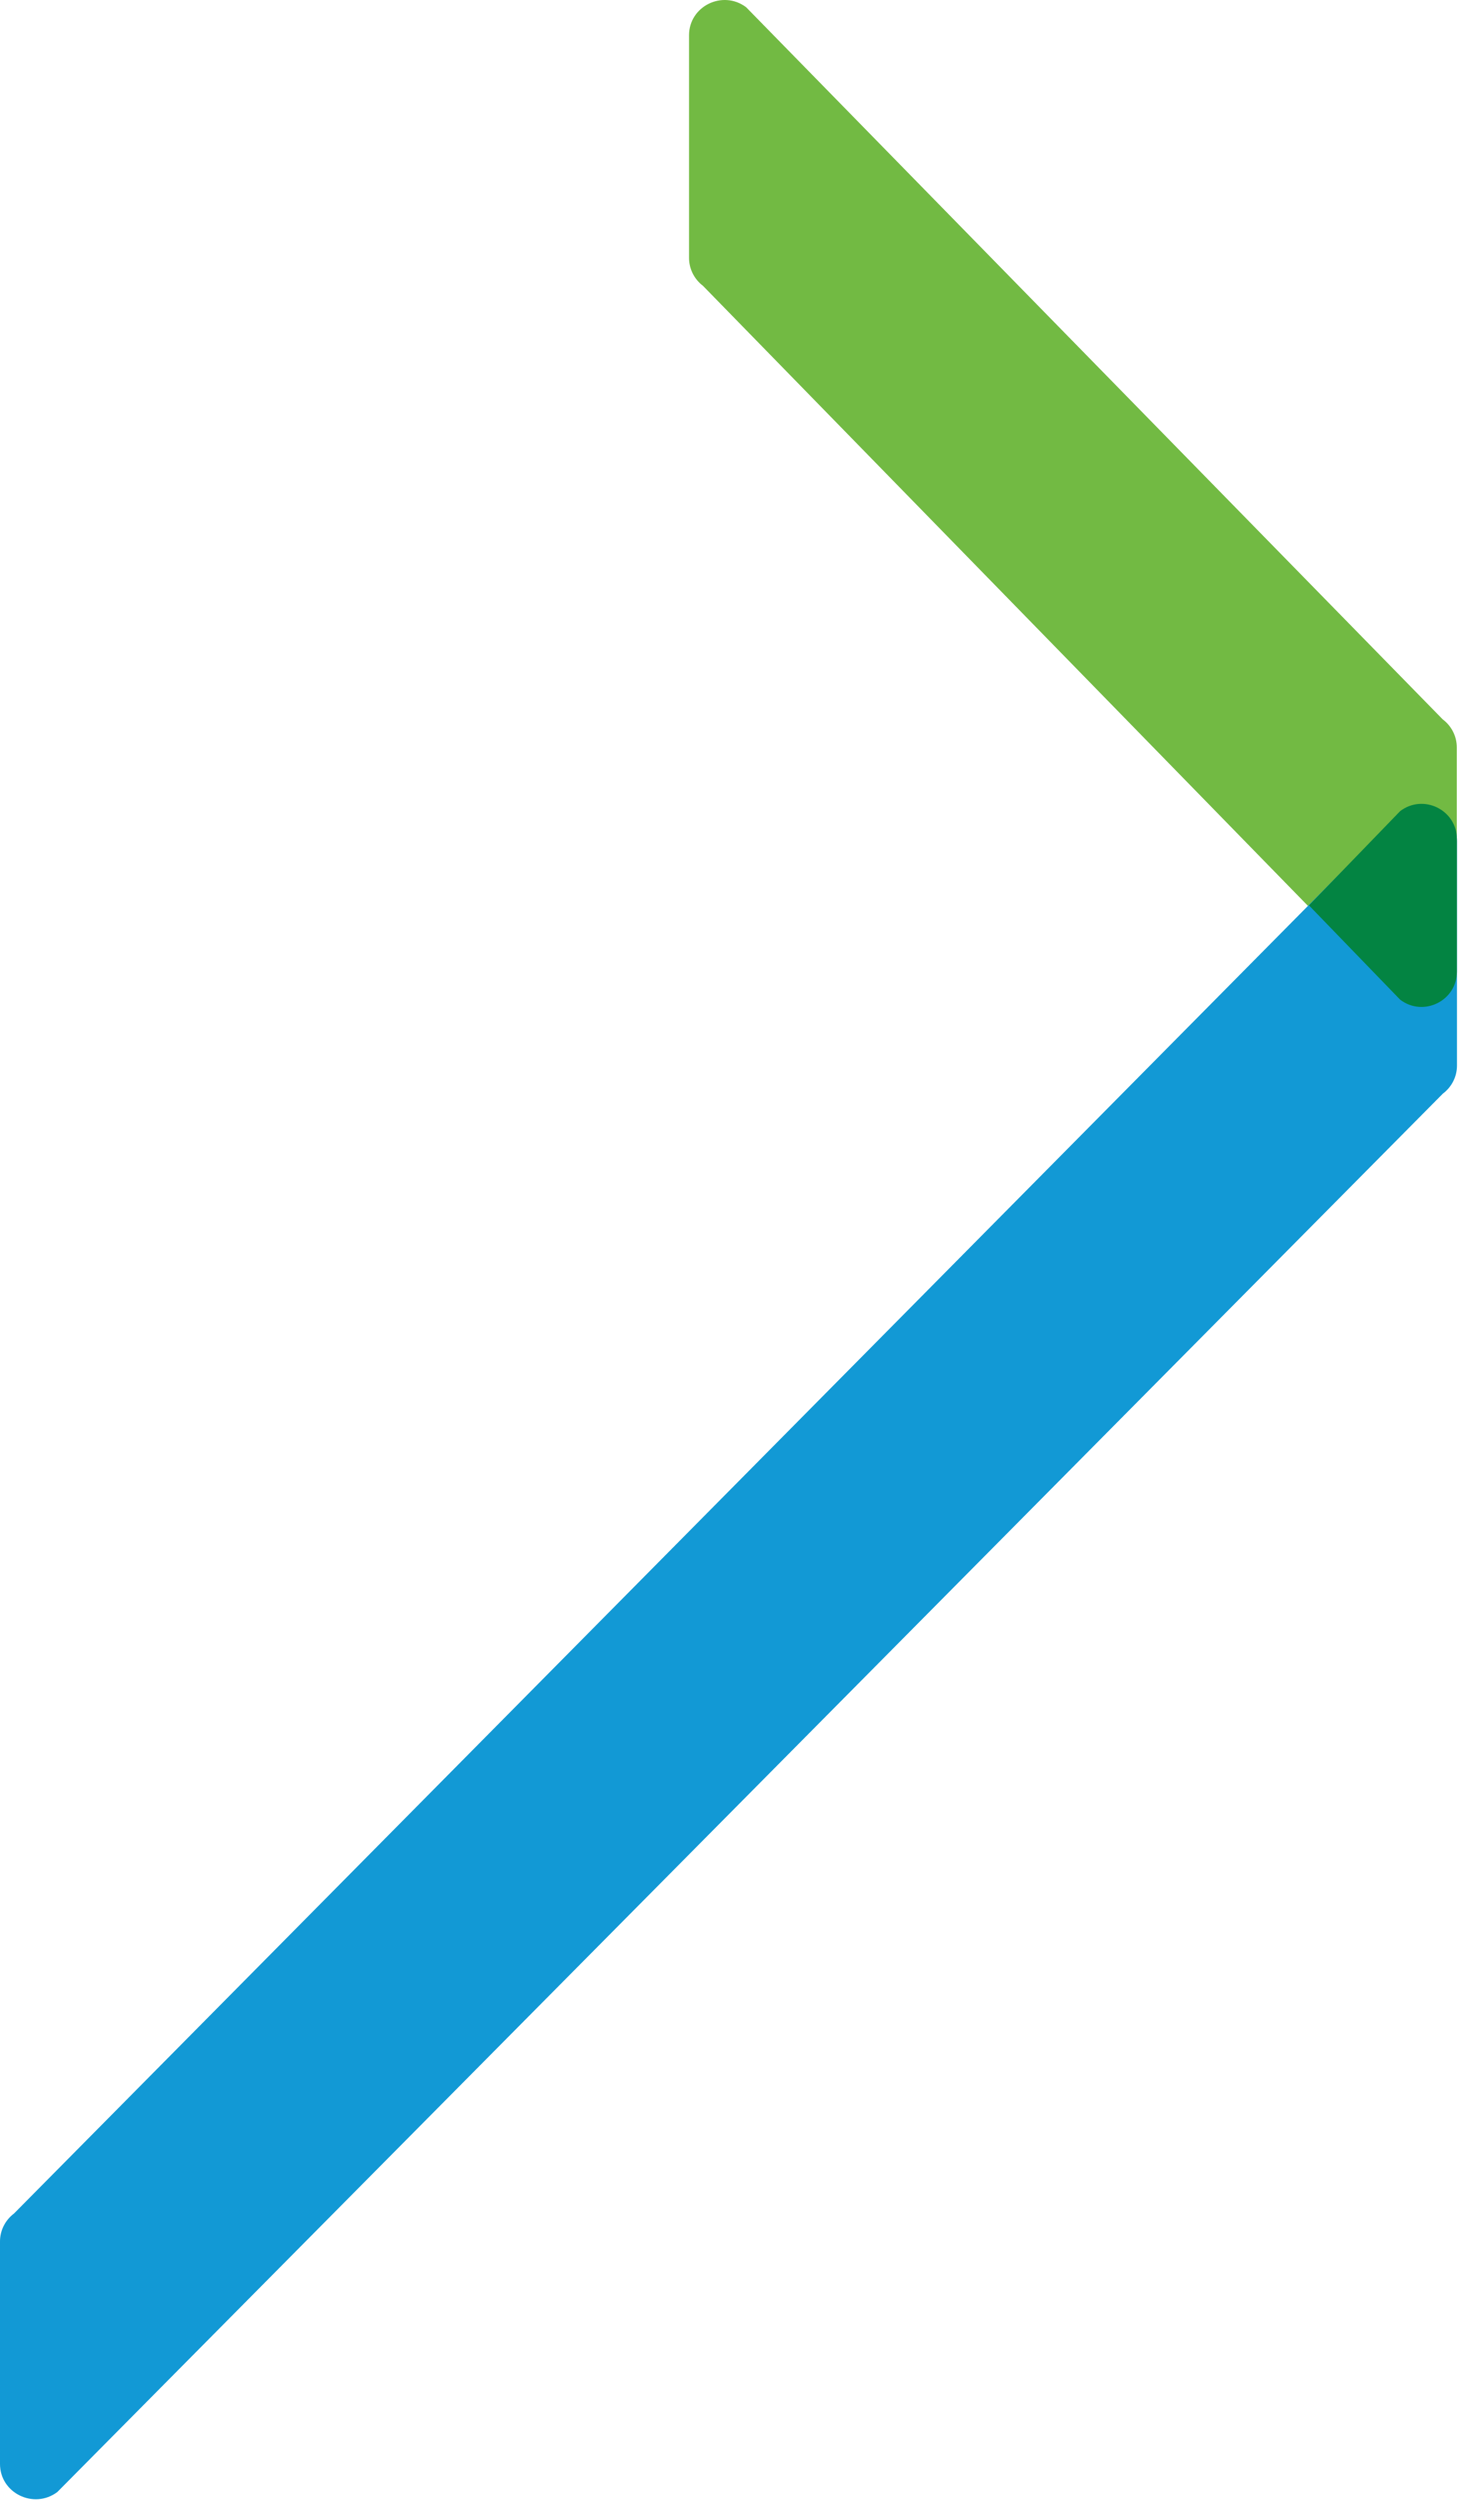 <?xml version="1.0" encoding="UTF-8"?>
<svg width="675px" height="1157px" viewBox="0 0 675 1157" version="1.1" xmlns="http://www.w3.org/2000/svg" xmlns:xlink="http://www.w3.org/1999/xlink">
    <!-- Generator: Sketch 56.3 (81716) - https://sketch.com -->
    <title>Hero-mark</title>
    <desc>Created with Sketch.</desc>
    <g id="Homepage-Assets" stroke="none" stroke-width="1" fill="none" fill-rule="evenodd">
        <g id="Hero-mark">
            <path d="M674.445,449.749 L674.445,345.894 C674.445,340.797 672.028,335.977 667.923,332.91 L345.426,3.339 C334.564,-4.796 319,2.857 319,16.323 L319,119.33 C319,124.413 321.388,129.189 325.45,132.27 L647.961,462.688 C658.794,470.882 674.445,463.243 674.445,449.749" id="Fill-1" fill="#72BA43"></path>
            <path d="M674.527,493.145 C674.527,498.24 672.102,503.044 667.982,506.125 L26.531,1153.267 C15.632,1161.4 0,1153.749 0,1140.287 L0,1037.309 C0,1032.243 2.396,1027.454 6.487,1024.373 L647.952,376.384 C658.822,368.178 674.527,375.829 674.527,389.32 L674.527,493.145 Z" id="Fill-4" fill="#1299D5"></path>
            <path d="M606,449.641 L606,418.999 L606,388.357 C606,374.835 621.531,367.168 632.304,375.391 L674.5,418.999 L632.304,462.606 C621.531,470.83 606,463.177 606,449.641" id="Fill-13" fill="#038442" transform="translate(640.25, 419) rotate(-180) translate(-640.25, -419) "></path>
        </g>
    </g>
</svg>